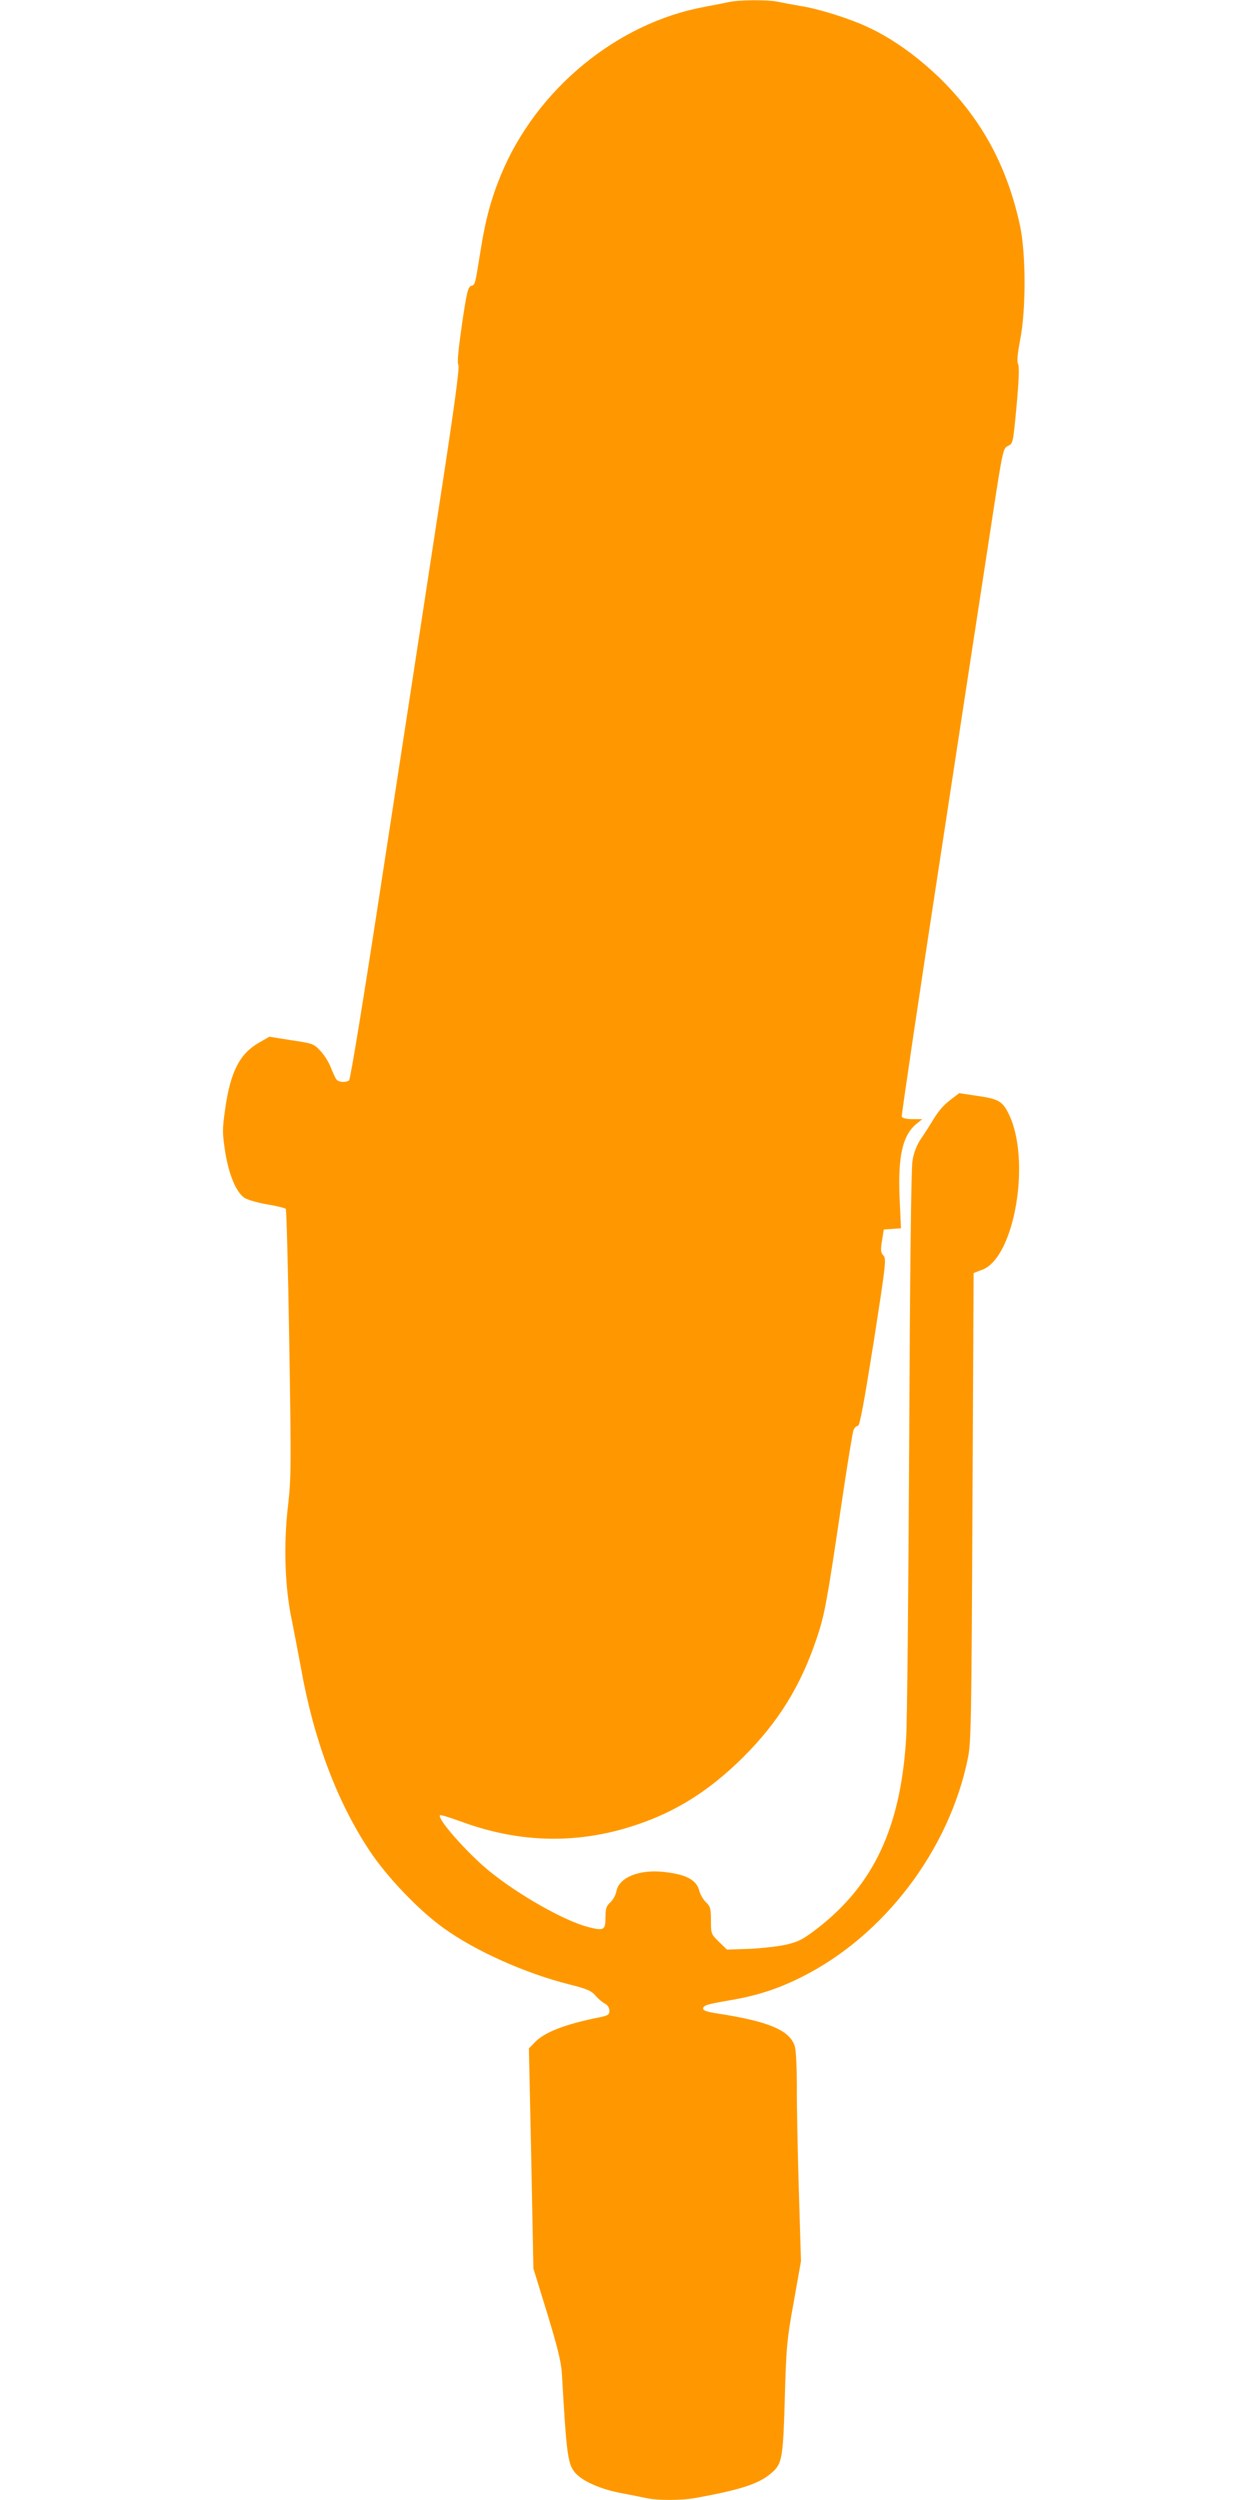 <?xml version="1.0" standalone="no"?>
<!DOCTYPE svg PUBLIC "-//W3C//DTD SVG 20010904//EN"
 "http://www.w3.org/TR/2001/REC-SVG-20010904/DTD/svg10.dtd">
<svg version="1.0" xmlns="http://www.w3.org/2000/svg"
 width="640pt" height="1280pt" viewBox="0 0 640 1280"
 preserveAspectRatio="xMidYMid meet">
<g transform="translate(0,1280) scale(0.1,-0.1)"
fill="#ff9800" stroke="none">
<path d="M3730 12789 c-19 -4 -74 -15 -122 -24 -449 -82 -862 -422 -1043 -860
-49 -118 -80 -231 -104 -385 -29 -181 -28 -178 -49 -184 -16 -5 -23 -36 -47
-198 -19 -133 -25 -196 -18 -207 7 -11 -24 -239 -108 -781 -64 -421 -190
-1240 -279 -1820 -97 -636 -166 -1058 -173 -1062 -19 -12 -54 -9 -64 5 -6 6
-18 34 -29 61 -10 27 -35 66 -54 86 -33 36 -40 38 -148 54 l-113 18 -52 -30
c-99 -56 -147 -148 -174 -339 -15 -106 -15 -122 0 -221 19 -116 54 -202 97
-234 14 -10 65 -25 115 -34 50 -8 93 -19 98 -23 4 -4 12 -312 18 -685 10 -626
10 -690 -6 -832 -24 -203 -17 -419 19 -589 13 -66 34 -174 46 -240 65 -369
184 -686 351 -939 89 -135 255 -309 382 -399 163 -117 415 -230 641 -287 92
-23 114 -33 135 -58 14 -16 36 -35 49 -41 13 -7 22 -21 22 -36 0 -21 -7 -25
-57 -35 -170 -34 -278 -76 -326 -128 l-29 -30 12 -563 11 -564 71 -230 c54
-178 71 -247 75 -310 24 -420 30 -465 71 -509 39 -42 129 -81 229 -100 48 -9
107 -21 131 -26 57 -13 182 -13 256 1 232 42 326 73 389 130 52 46 57 73 66
409 7 233 10 273 45 464 l37 209 -11 366 c-6 201 -11 439 -10 529 0 89 -4 180
-10 202 -23 84 -131 130 -397 171 -48 7 -73 15 -73 24 0 18 18 23 145 45 134
23 241 58 360 118 422 211 756 651 851 1122 16 77 18 201 23 1284 l6 1198 44
17 c166 61 251 562 136 797 -32 66 -53 78 -167 94 l-87 13 -38 -29 c-44 -33
-68 -61 -103 -120 -14 -23 -39 -62 -57 -88 -20 -31 -35 -69 -41 -109 -7 -39
-13 -566 -17 -1442 -4 -759 -10 -1444 -16 -1522 -29 -451 -166 -742 -451 -964
-75 -58 -98 -70 -160 -85 -40 -9 -125 -19 -189 -22 l-117 -4 -41 40 c-40 39
-41 41 -41 109 0 61 -3 72 -25 93 -14 13 -30 40 -35 61 -15 55 -69 83 -184 95
-125 13 -227 -29 -240 -99 -3 -19 -17 -44 -31 -57 -21 -19 -25 -33 -25 -77 0
-66 -8 -70 -90 -49 -122 32 -355 164 -506 287 -111 91 -268 268 -251 285 3 3
48 -11 101 -30 339 -127 675 -120 1008 20 159 68 300 165 444 308 180 180 293
363 375 606 42 126 51 175 129 700 28 190 55 355 60 368 5 12 15 22 23 22 9 0
31 119 80 427 62 399 66 428 50 445 -14 15 -15 28 -7 76 l9 57 44 3 44 3 -7
155 c-9 214 15 319 84 378 l32 26 -50 0 c-31 0 -52 5 -55 13 -2 6 87 608 199
1337 111 729 229 1496 261 1705 57 374 59 380 84 392 26 12 26 15 44 206 12
131 14 200 8 212 -7 12 -4 50 10 124 31 156 30 445 -1 588 -65 298 -191 533
-396 739 -121 120 -258 219 -389 278 -95 44 -250 92 -342 106 -38 7 -89 16
-112 21 -50 11 -204 10 -253 -2z"/>
</g>
</svg>
